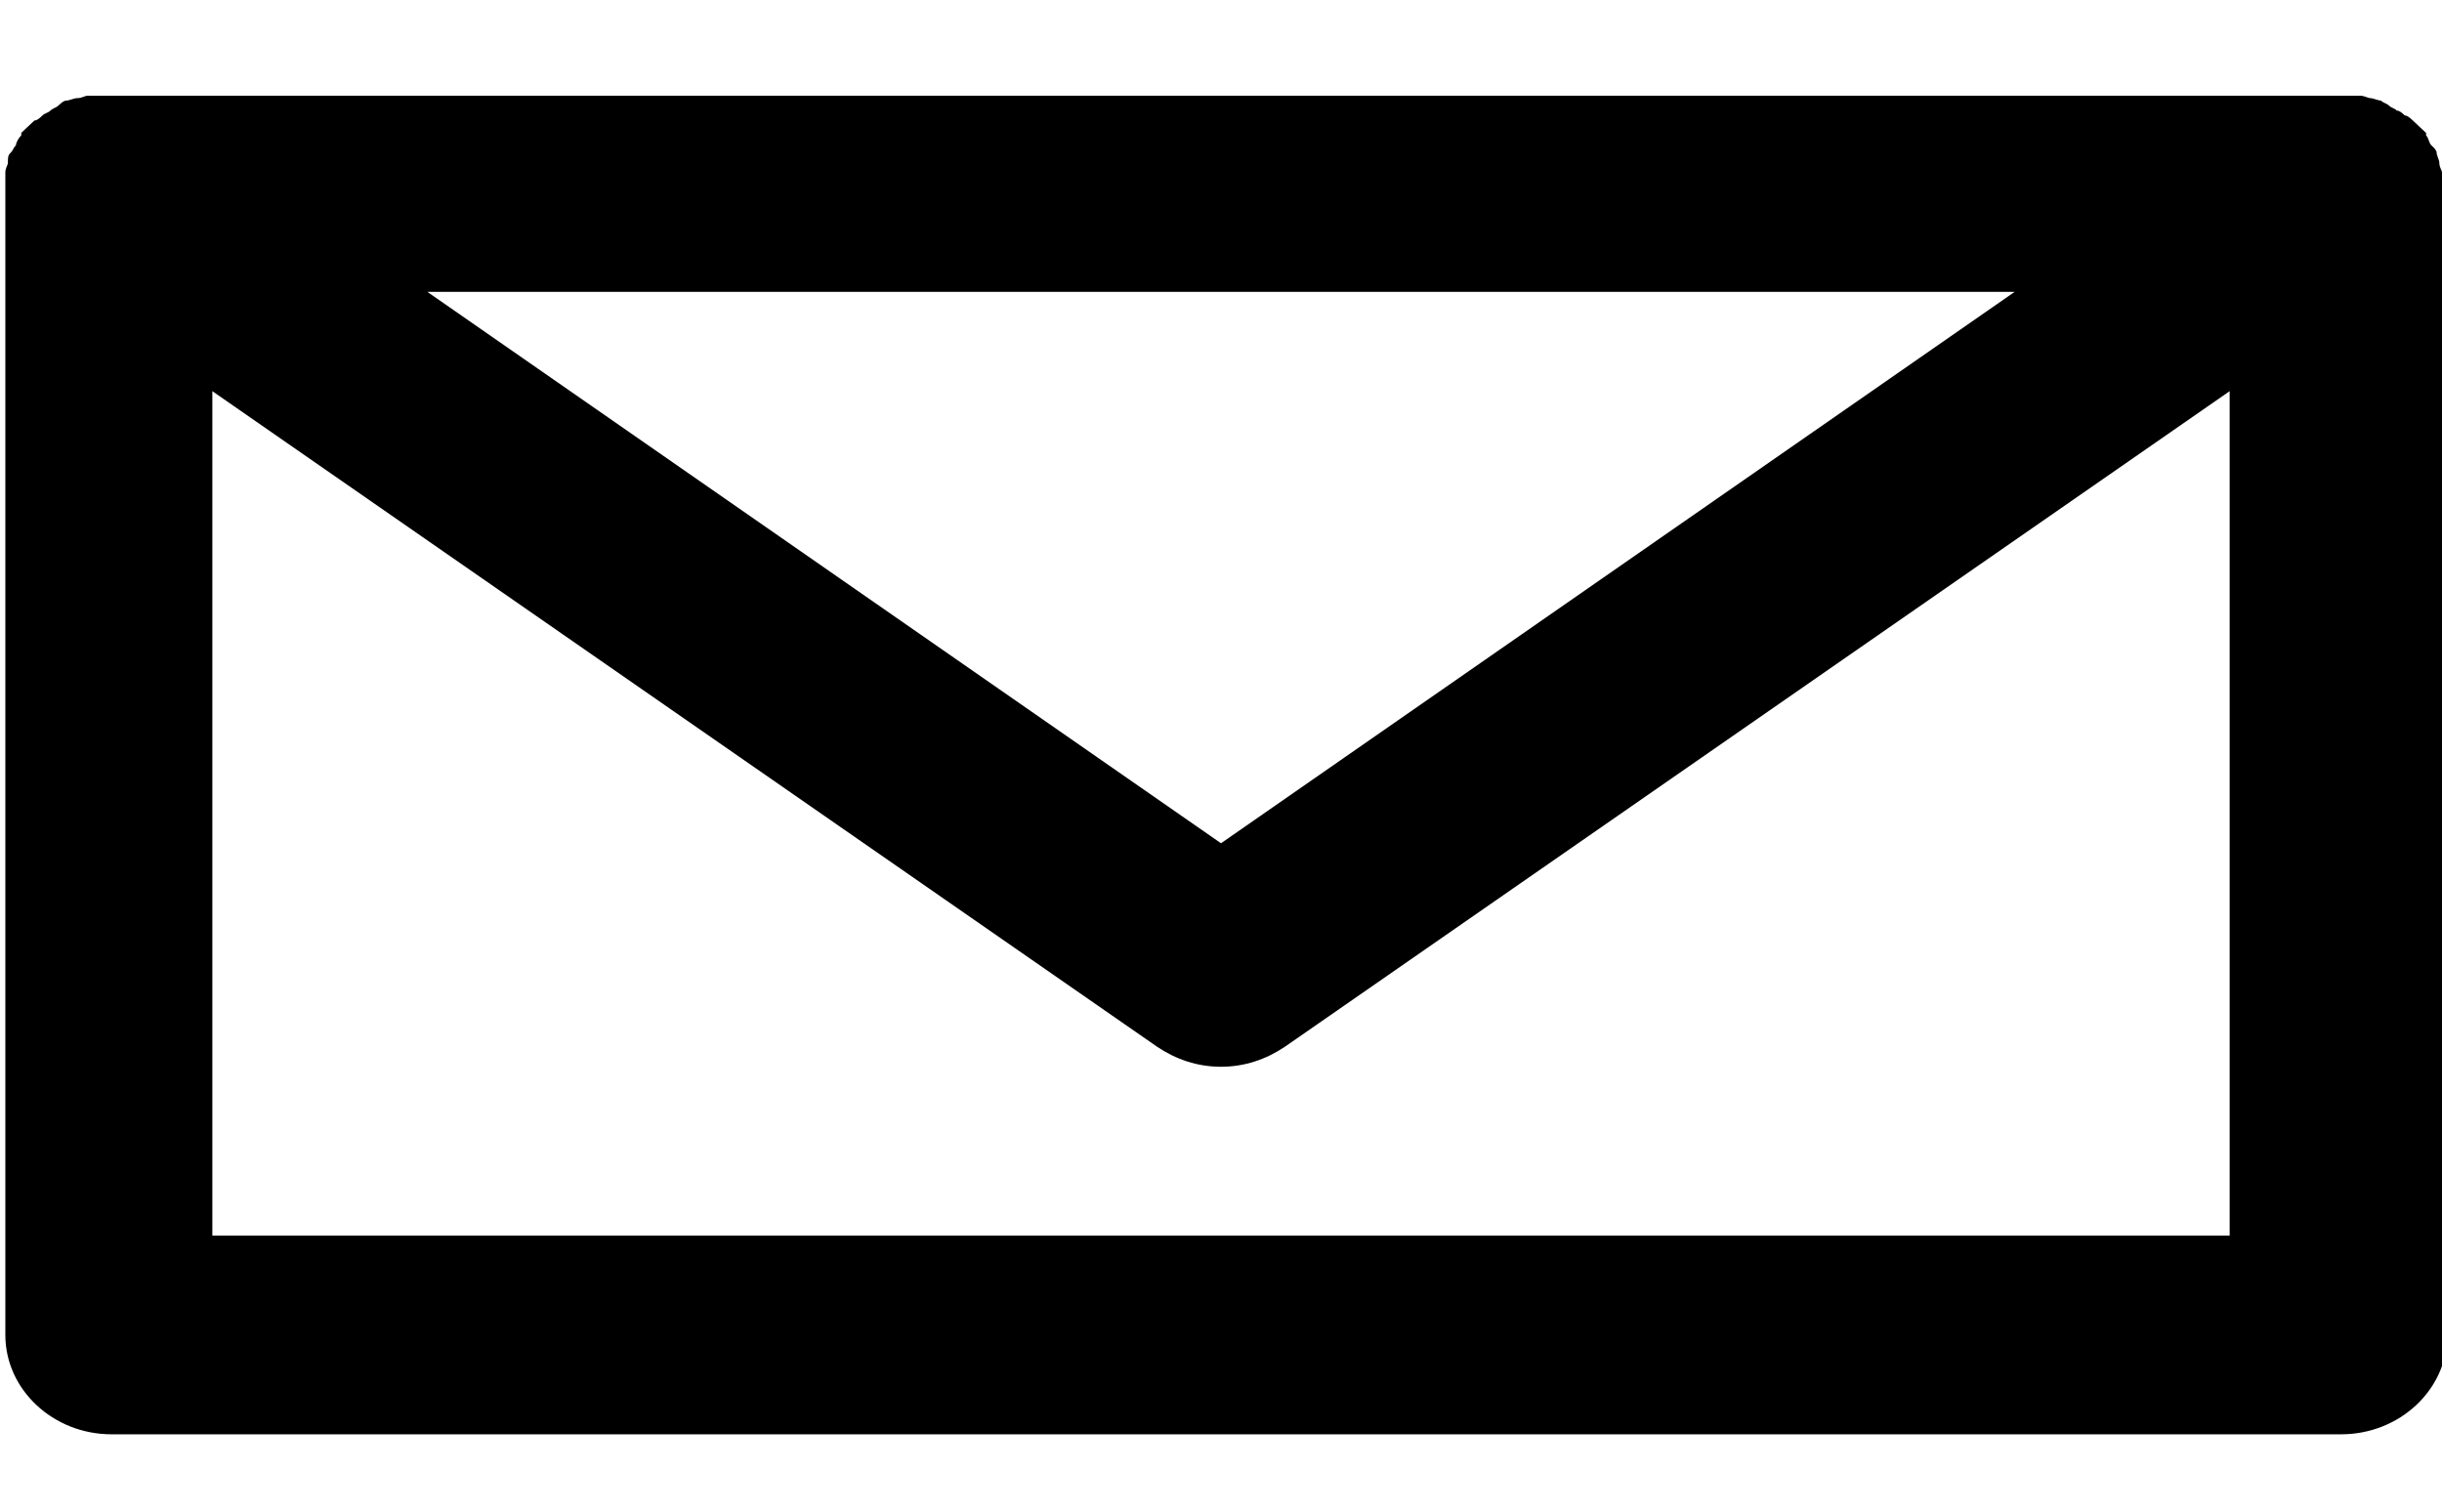 <svg width="21" height="13" viewBox="0 0 21 13" fill="none" xmlns="http://www.w3.org/2000/svg">
<path d="M21 1.634C21 1.613 21 1.57 21 1.549C21 1.527 21 1.506 21 1.485C21 1.463 20.977 1.442 20.977 1.399C20.977 1.378 20.954 1.335 20.954 1.314C20.954 1.292 20.931 1.271 20.909 1.25C20.886 1.228 20.886 1.186 20.863 1.164V1.143C20.84 1.122 20.84 1.122 20.817 1.1C20.795 1.079 20.772 1.057 20.749 1.036C20.726 1.015 20.703 0.993 20.68 0.993C20.658 0.972 20.635 0.951 20.612 0.951C20.589 0.929 20.566 0.929 20.544 0.908C20.521 0.887 20.498 0.887 20.475 0.865C20.452 0.865 20.407 0.844 20.384 0.844C20.361 0.844 20.338 0.823 20.292 0.823C20.27 0.823 20.224 0.823 20.201 0.823C20.178 0.823 20.155 0.823 20.133 0.823H0.913C0.89 0.823 0.867 0.823 0.845 0.823C0.822 0.823 0.776 0.823 0.753 0.823C0.73 0.823 0.708 0.844 0.662 0.844C0.639 0.844 0.593 0.865 0.571 0.865C0.548 0.865 0.525 0.887 0.502 0.908C0.479 0.929 0.457 0.929 0.434 0.951C0.411 0.972 0.388 0.972 0.365 0.993C0.342 1.015 0.32 1.036 0.297 1.036C0.274 1.057 0.251 1.079 0.228 1.1C0.205 1.122 0.205 1.122 0.183 1.143V1.164C0.16 1.186 0.137 1.228 0.137 1.25C0.114 1.271 0.114 1.292 0.091 1.314C0.068 1.335 0.068 1.357 0.068 1.399C0.068 1.421 0.046 1.442 0.046 1.485C0.046 1.506 0.046 1.527 0.046 1.549C0.046 1.57 0.046 1.613 0.046 1.634V1.656V11.481C0.046 11.951 0.457 12.335 0.959 12.335H20.133C20.635 12.335 21.046 11.951 21.046 11.481L21 1.634ZM17.325 2.51L10.5 7.252L3.675 2.51H17.325ZM1.826 10.626V3.364L9.952 9.003C10.112 9.11 10.295 9.174 10.5 9.174C10.705 9.174 10.888 9.11 11.048 9.003L19.174 3.364V10.626H1.826Z" fill="black"/>
</svg>
